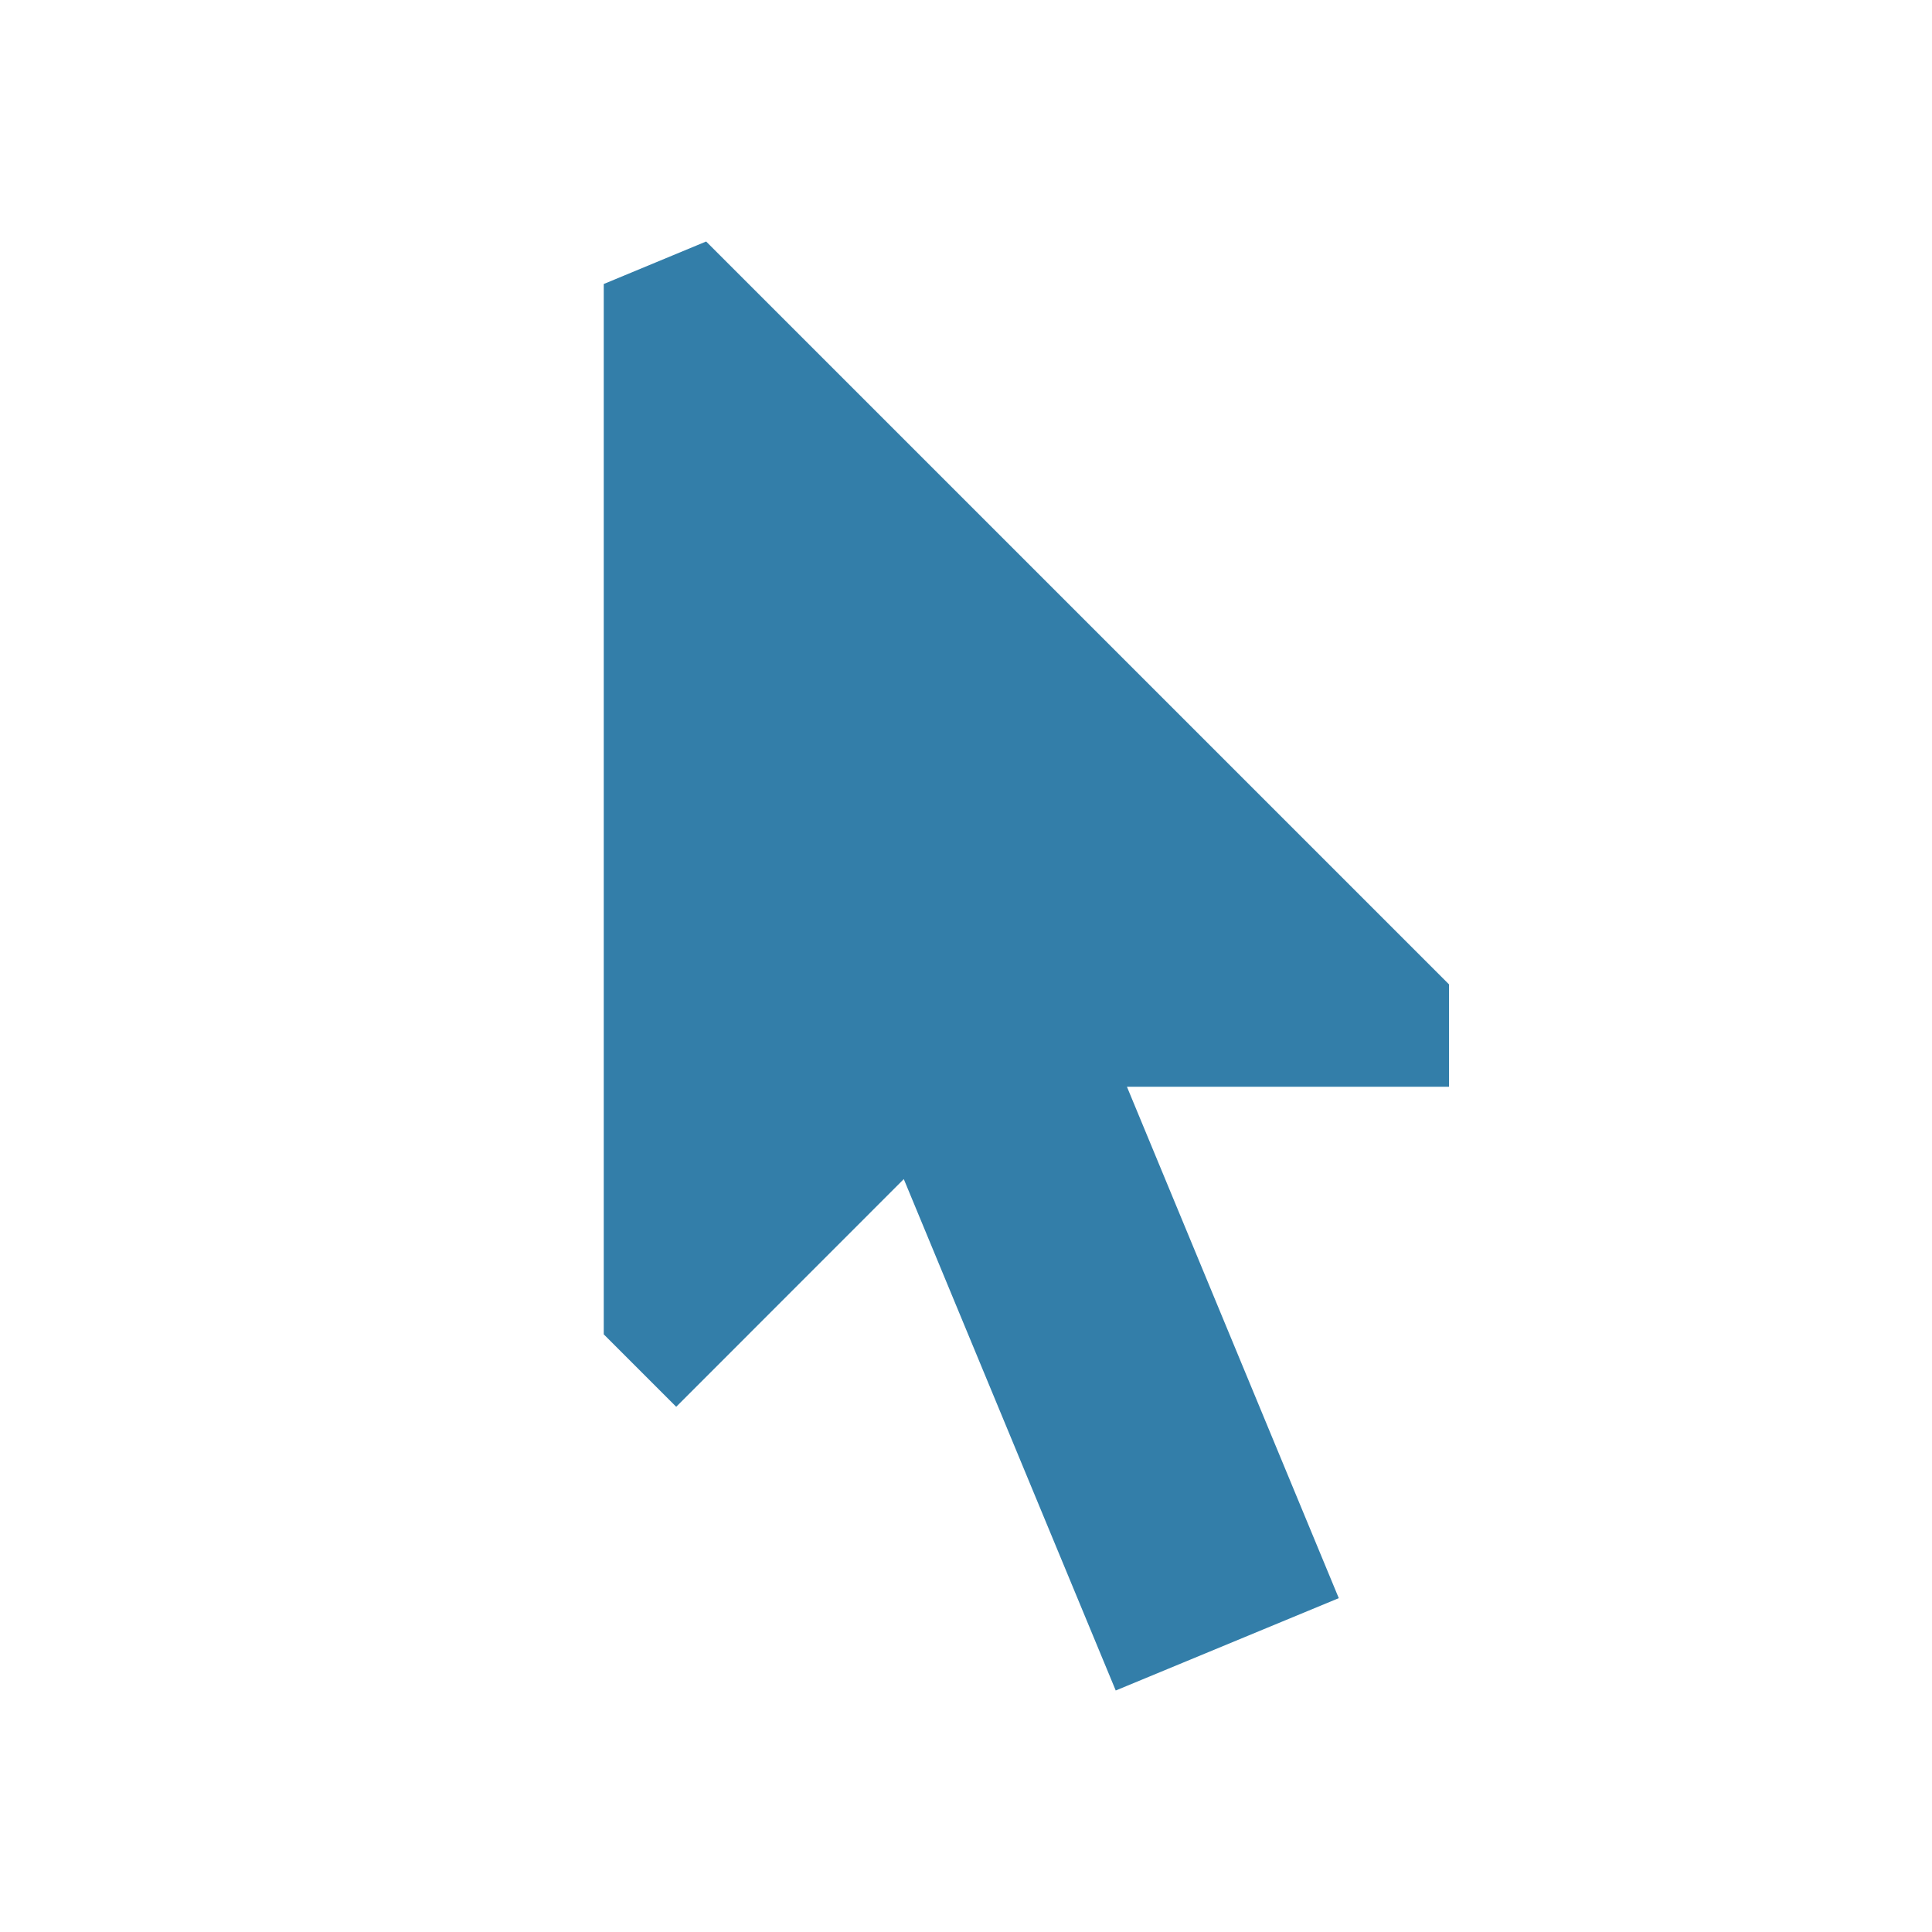 <svg xmlns="http://www.w3.org/2000/svg" viewBox="0 0 20 20" fill="#337ea9"><path d="M15 11.25h-3.334l2.193 5.294-2.309.956-2.194-5.294L7 14.563l-.75-.75V2.94l1.06-.44L15 10.19z" fill="#337ea9"></path></svg>